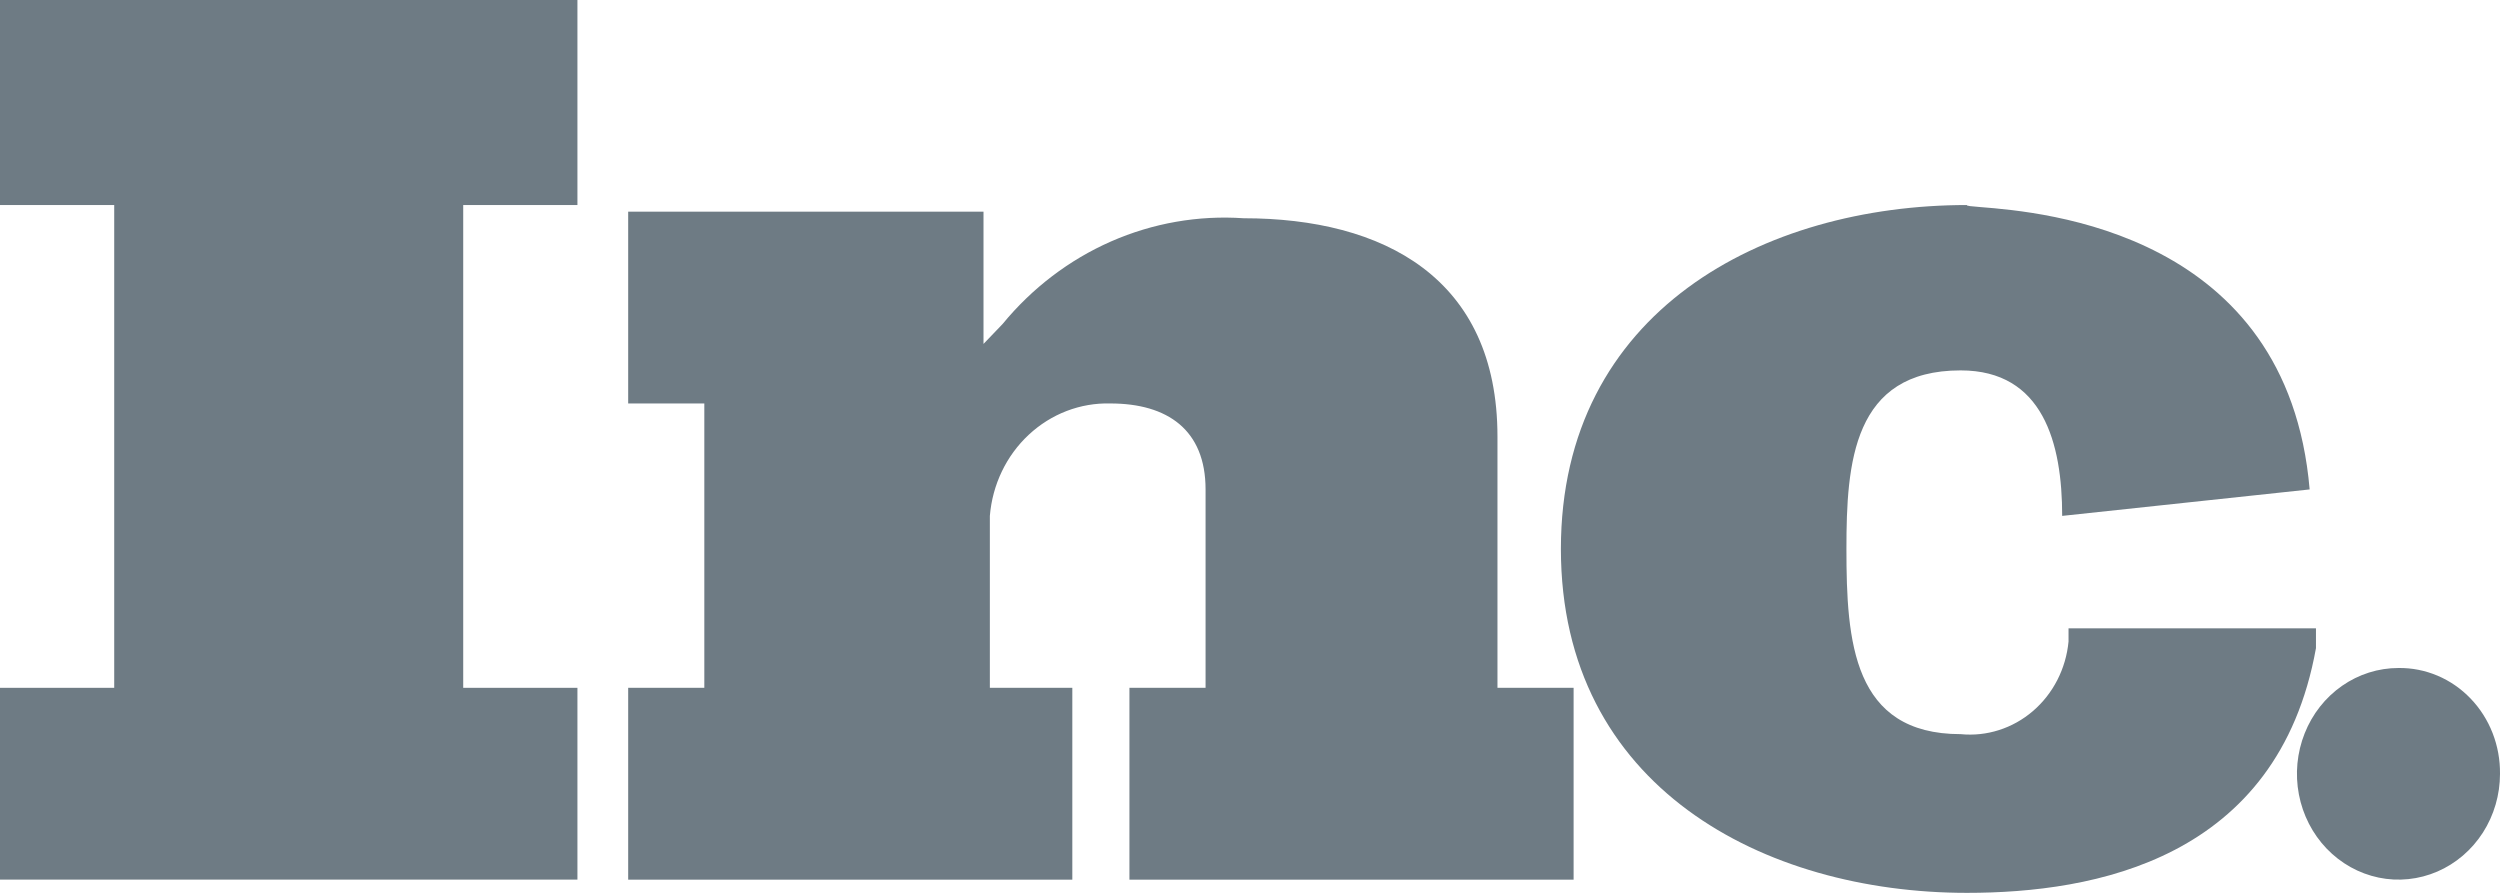 <svg width="70" height="25" viewBox="0 0 70 25" fill="none" xmlns="http://www.w3.org/2000/svg">
<path d="M0 19.259V24.629H16.168V19.259H12.97V5.741H16.168V0H0V5.741H3.198V19.259H0Z" fill="#6E7B84"/>
<path d="M31.624 19.259V24.63H44.061V19.259H41.929V12.223C41.929 7.778 38.731 6.111 34.822 6.111C33.553 6.024 32.282 6.246 31.11 6.76C29.938 7.275 28.898 8.067 28.071 9.074L27.538 9.63V5.926H17.589V11.297H19.721V19.259H17.589V24.63H30.025V19.259H27.716V14.445C27.788 13.57 28.177 12.758 28.805 12.173C29.432 11.588 30.25 11.274 31.091 11.297C32.69 11.297 33.756 12.037 33.756 13.704V19.259H31.624Z" fill="#6E7B84"/>
<path d="M64.67 13.704L57.741 14.445C57.741 12.408 57.208 10.371 54.898 10.371C51.878 10.371 51.7 12.963 51.7 15.37C51.7 17.963 51.878 20.556 54.898 20.556C55.628 20.628 56.356 20.396 56.922 19.91C57.488 19.424 57.847 18.724 57.919 17.963V17.593H64.847V18.148C63.782 24.074 58.629 25 55.076 25C49.391 25 43.705 22.037 43.705 15.37C43.705 8.704 49.391 5.741 55.076 5.741C55.052 5.766 55.195 5.777 55.462 5.799C57.183 5.937 64.055 6.491 64.67 13.704Z" fill="#6E7B84"/>
<path d="M69.521 23.313C69.833 22.826 70 22.253 70 21.667C70.004 21.276 69.934 20.889 69.793 20.527C69.652 20.165 69.443 19.837 69.178 19.561C68.913 19.284 68.598 19.066 68.251 18.919C67.903 18.772 67.532 18.699 67.157 18.704C66.595 18.704 66.045 18.878 65.578 19.203C65.11 19.529 64.746 19.991 64.531 20.533C64.316 21.074 64.259 21.67 64.369 22.245C64.479 22.82 64.749 23.347 65.147 23.762C65.545 24.176 66.051 24.458 66.603 24.573C67.154 24.687 67.725 24.628 68.245 24.404C68.764 24.18 69.208 23.8 69.521 23.313Z" fill="#6E7B84"/>
</svg>
